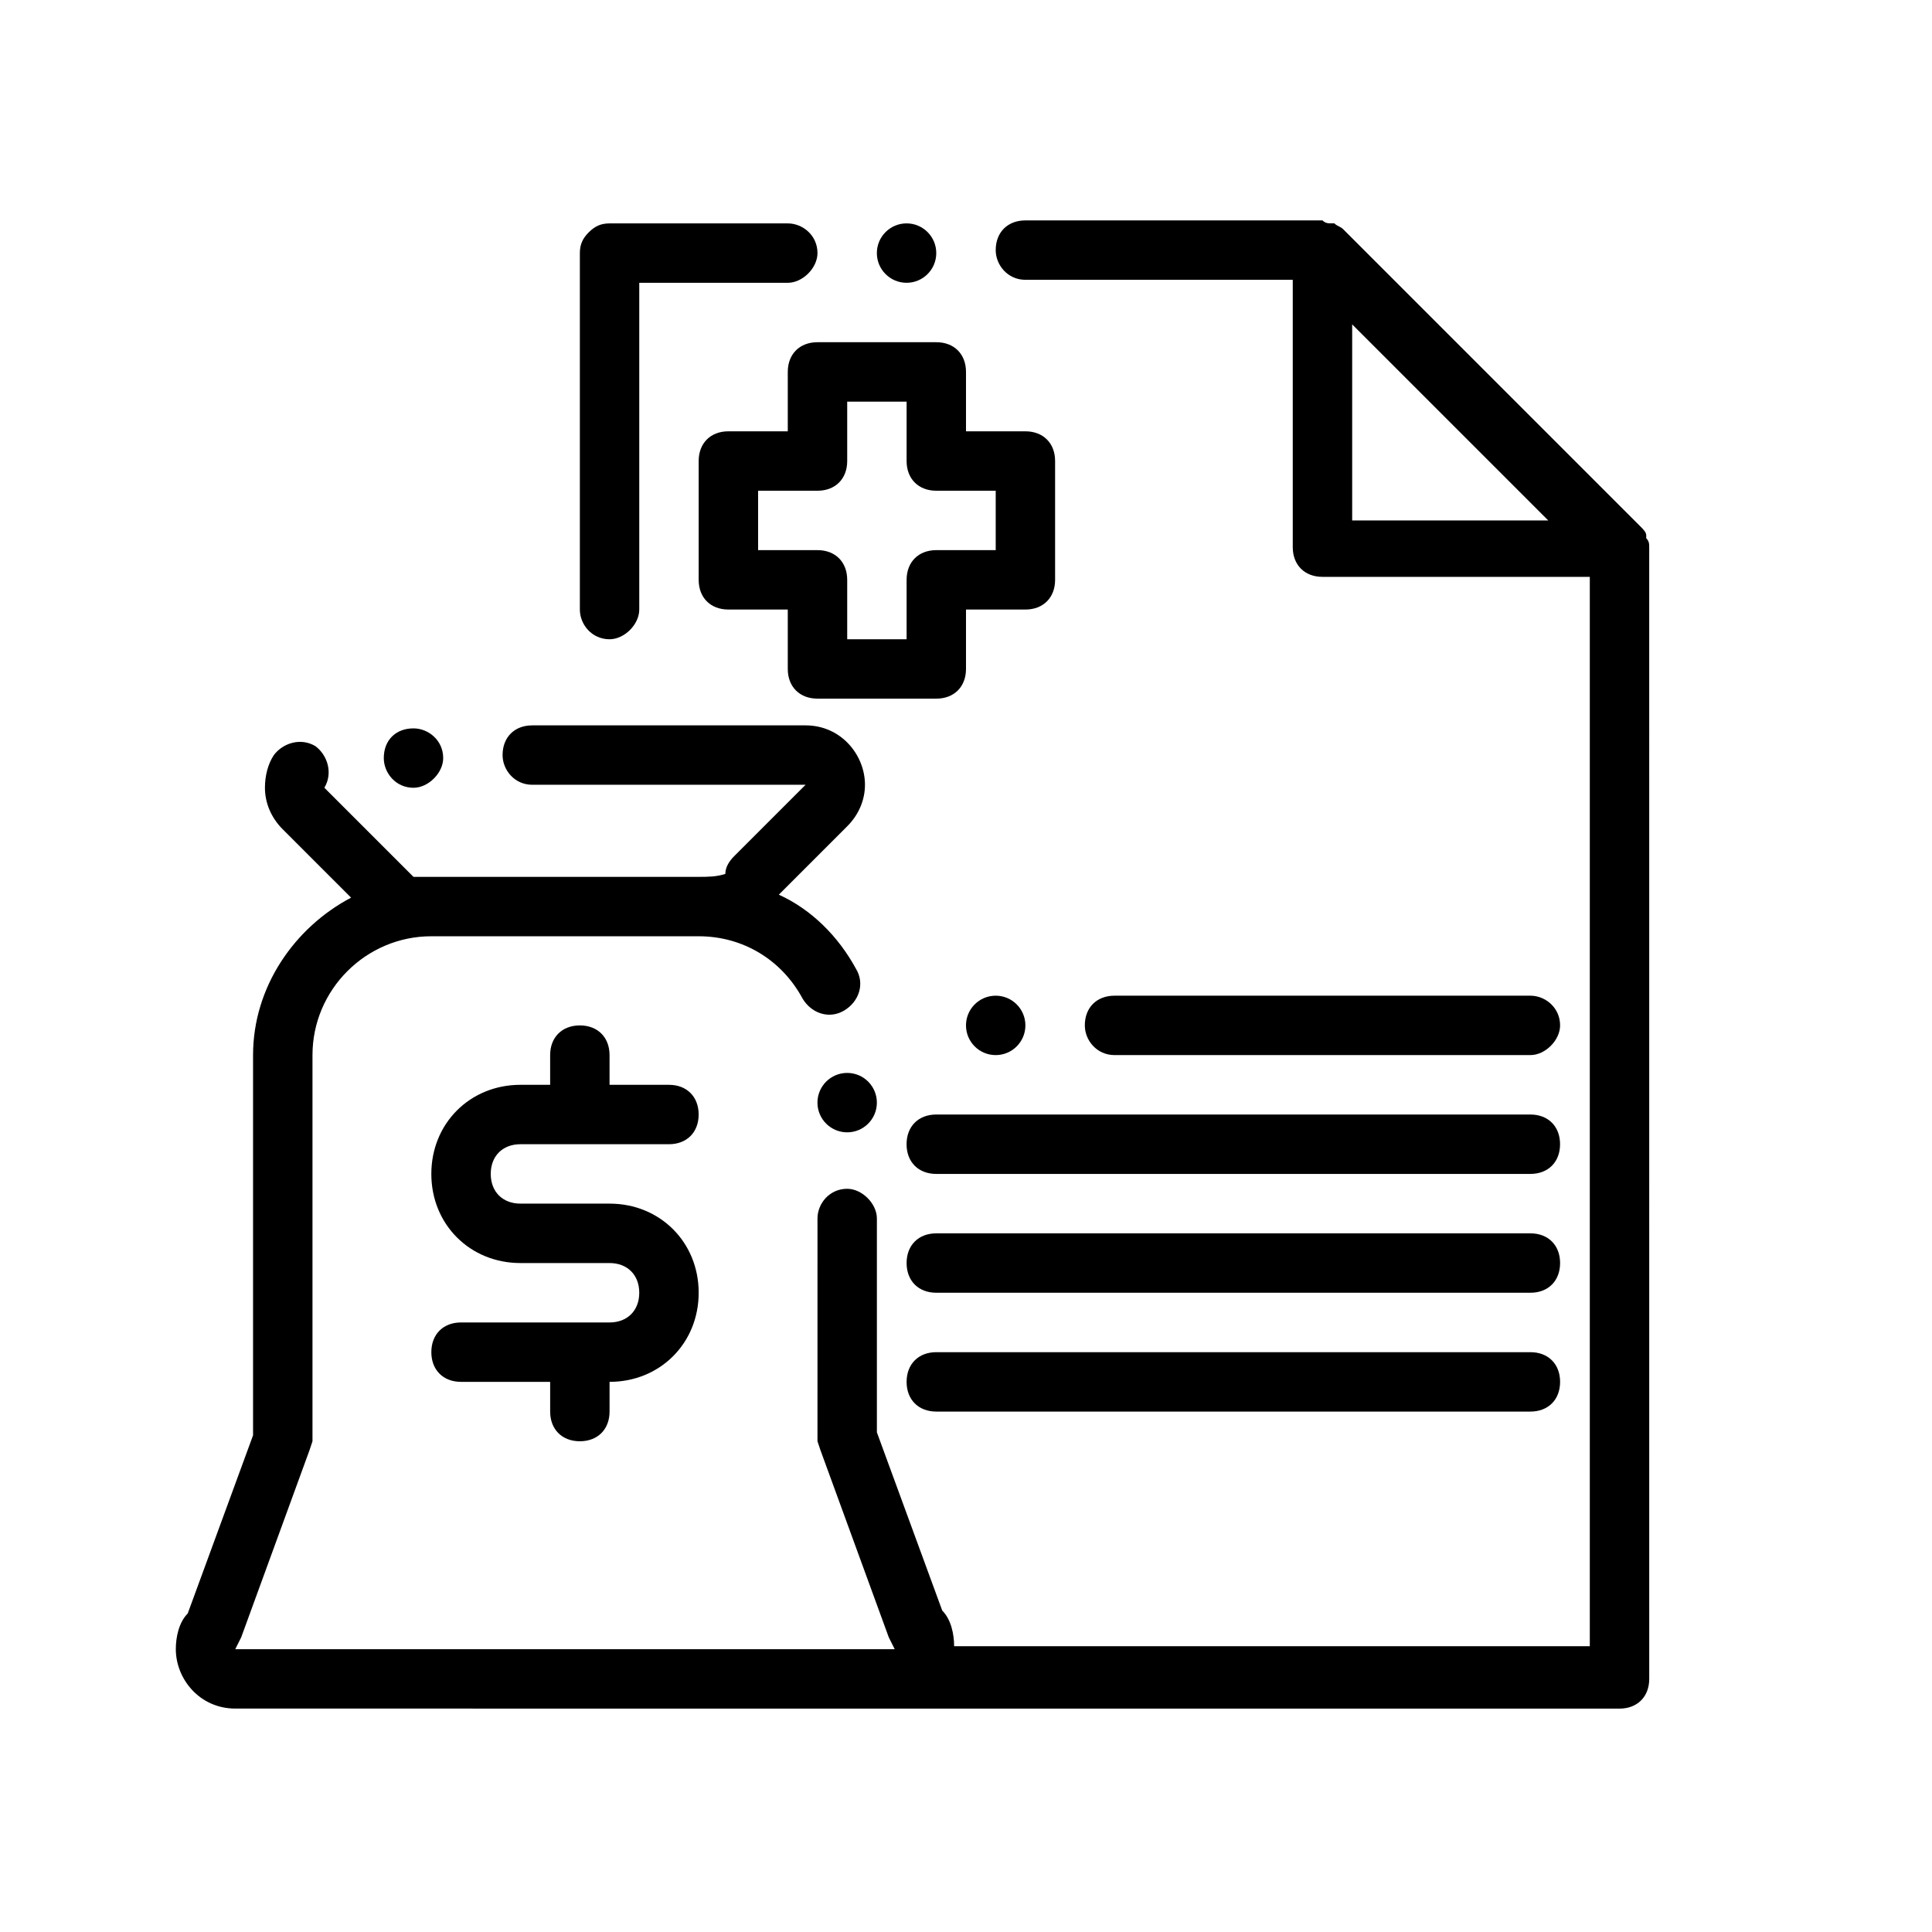 <?xml version="1.0" encoding="UTF-8"?>
<!-- Uploaded to: SVG Repo, www.svgrepo.com, Generator: SVG Repo Mixer Tools -->
<svg fill="#000000" width="800px" height="800px" version="1.1" viewBox="144 144 512 512" xmlns="http://www.w3.org/2000/svg">
 <g>
  <path d="m253.58 352.77c3.938 0 7.871-3.938 7.871-7.871 0-4.723-3.938-7.871-7.871-7.871-4.723 0-7.871 3.148-7.871 7.871 0 3.938 3.148 7.871 7.871 7.871z"/>
  <path d="m305.54 313.41c3.938 0 7.871-3.938 7.871-7.871v-86.594h39.359c3.938 0 7.871-3.938 7.871-7.871 0-4.723-3.938-7.871-7.871-7.871h-47.23c-2.363 0-3.938 0.789-5.512 2.363-1.574 1.57-2.359 3.144-2.359 5.508v94.465c0 3.934 3.148 7.871 7.871 7.871z"/>
  <path d="m392.12 211.07c0 4.348-3.523 7.871-7.871 7.871s-7.871-3.523-7.871-7.871c0-4.348 3.523-7.871 7.871-7.871s7.871 3.523 7.871 7.871"/>
  <path d="m281.92 447.23h39.359c4.723 0 7.871-3.148 7.871-7.871s-3.148-7.871-7.871-7.871h-15.742v-7.871c0-4.723-3.148-7.871-7.871-7.871-4.723 0-7.871 3.148-7.871 7.871v7.871h-7.871c-13.383 0-23.617 10.234-23.617 23.617 0 13.383 10.234 23.617 23.617 23.617h23.617c4.723 0 7.871 3.148 7.871 7.871s-3.148 7.871-7.871 7.871h-39.359c-4.723 0-7.871 3.148-7.871 7.871 0 4.723 3.148 7.871 7.871 7.871h23.617v7.871c0 4.723 3.148 7.871 7.871 7.871 4.723 0 7.871-3.148 7.871-7.871v-7.871c13.383 0 23.617-10.234 23.617-23.617 0-13.383-10.234-23.617-23.617-23.617h-23.617c-4.723 0-7.871-3.148-7.871-7.871-0.004-4.723 3.144-7.871 7.867-7.871z"/>
  <path d="m376.38 436.21c0 4.348-3.523 7.871-7.871 7.871-4.348 0-7.875-3.523-7.875-7.871 0-4.348 3.527-7.875 7.875-7.875 4.348 0 7.871 3.527 7.871 7.875"/>
  <path d="m381.11 596.8h2.363 0.789 188.93c4.723 0 7.871-3.148 7.871-7.871l-0.004-299.14v-0.789c0-0.789 0-1.574-0.789-2.363v-0.789c0-0.789-0.789-1.574-1.574-2.363l-78.719-78.719c-0.789-0.789-1.574-0.789-2.363-1.574h-0.789c-0.789 0-1.574 0-2.363-0.789h-0.789l-77.926 0.008c-4.723 0-7.871 3.148-7.871 7.871 0 3.938 3.148 7.871 7.871 7.871h70.848v70.848c0 4.723 3.148 7.871 7.871 7.871h70.848v283.39l-168.46 0.004c0-3.148-0.789-7.086-3.148-9.445l-17.32-47.23v-56.68c0-3.938-3.938-7.871-7.871-7.871-4.723 0-7.871 3.938-7.871 7.871l-0.004 59.035 0.789 2.363 18.105 49.594 1.574 3.148h-174.76l1.574-3.148 18.105-49.594 0.785-2.363v-102.34c0-17.32 14.168-31.488 31.488-31.488h70.848c11.809 0 22.043 6.297 27.551 16.531 2.363 3.938 7.086 5.512 11.02 3.148 3.938-2.363 5.512-7.086 3.148-11.02-4.723-8.66-11.809-15.742-20.469-19.68l18.105-18.105c3.148-3.148 4.723-7.086 4.723-11.02 0-7.871-6.297-15.742-15.742-15.742h-72.422c-4.723 0-7.871 3.148-7.871 7.871 0 3.938 3.148 7.871 7.871 7.871h72.422l-18.895 18.895c-1.574 1.574-2.363 3.148-2.363 4.723-2.352 0.785-4.715 0.785-7.078 0.785h-70.848-4.723l-23.617-23.617c2.363-3.938 0.789-8.66-2.363-11.02-3.938-2.363-8.66-0.789-11.02 2.363-1.574 2.363-2.363 5.512-2.363 8.66 0 3.938 1.574 7.871 4.723 11.02l18.105 18.105c-14.957 7.871-25.977 23.617-25.977 41.723v100.76l-17.32 47.23c-2.363 2.363-3.148 6.297-3.148 9.445 0 7.871 6.297 15.742 15.742 15.742zm121.23-314.88v-51.957l51.957 51.957z"/>
  <path d="m549.57 502.34h-157.44c-4.723 0-7.871 3.148-7.871 7.871 0 4.723 3.148 7.871 7.871 7.871h157.44c4.723 0 7.871-3.148 7.871-7.871 0-4.723-3.148-7.871-7.871-7.871z"/>
  <path d="m549.57 470.85h-157.44c-4.723 0-7.871 3.148-7.871 7.871s3.148 7.871 7.871 7.871h157.44c4.723 0 7.871-3.148 7.871-7.871s-3.148-7.871-7.871-7.871z"/>
  <path d="m384.25 447.23c0 4.723 3.148 7.871 7.871 7.871h157.44c4.723 0 7.871-3.148 7.871-7.871 0-4.723-3.148-7.871-7.871-7.871h-157.44c-4.723 0-7.871 3.148-7.871 7.871z"/>
  <path d="m415.74 415.74c0 4.348-3.523 7.871-7.871 7.871s-7.871-3.523-7.871-7.871c0-4.348 3.523-7.871 7.871-7.871s7.871 3.523 7.871 7.871"/>
  <path d="m549.57 423.61c3.938 0 7.871-3.938 7.871-7.871 0-4.723-3.938-7.871-7.871-7.871h-110.21c-4.723 0-7.871 3.148-7.871 7.871 0 3.938 3.148 7.871 7.871 7.871z"/>
  <path d="m360.64 234.69c-4.723 0-7.871 3.148-7.871 7.871v15.742h-15.742c-4.723 0-7.871 3.148-7.871 7.871v31.488c0 4.723 3.148 7.871 7.871 7.871h15.742v15.742c0 4.723 3.148 7.871 7.871 7.871h31.488c4.723 0 7.871-3.148 7.871-7.871v-15.742h15.742c4.723 0 7.871-3.148 7.871-7.871v-31.488c0-4.723-3.148-7.871-7.871-7.871h-15.742v-15.742c0-4.723-3.148-7.871-7.871-7.871zm47.234 39.359v15.742h-15.742c-4.723 0-7.871 3.148-7.871 7.871v15.742h-15.742v-15.742c0-4.723-3.148-7.871-7.871-7.871h-15.742v-15.742h15.742c4.723 0 7.871-3.148 7.871-7.871v-15.742h15.742v15.742c0 4.723 3.148 7.871 7.871 7.871z"/>
 </g>
</svg>